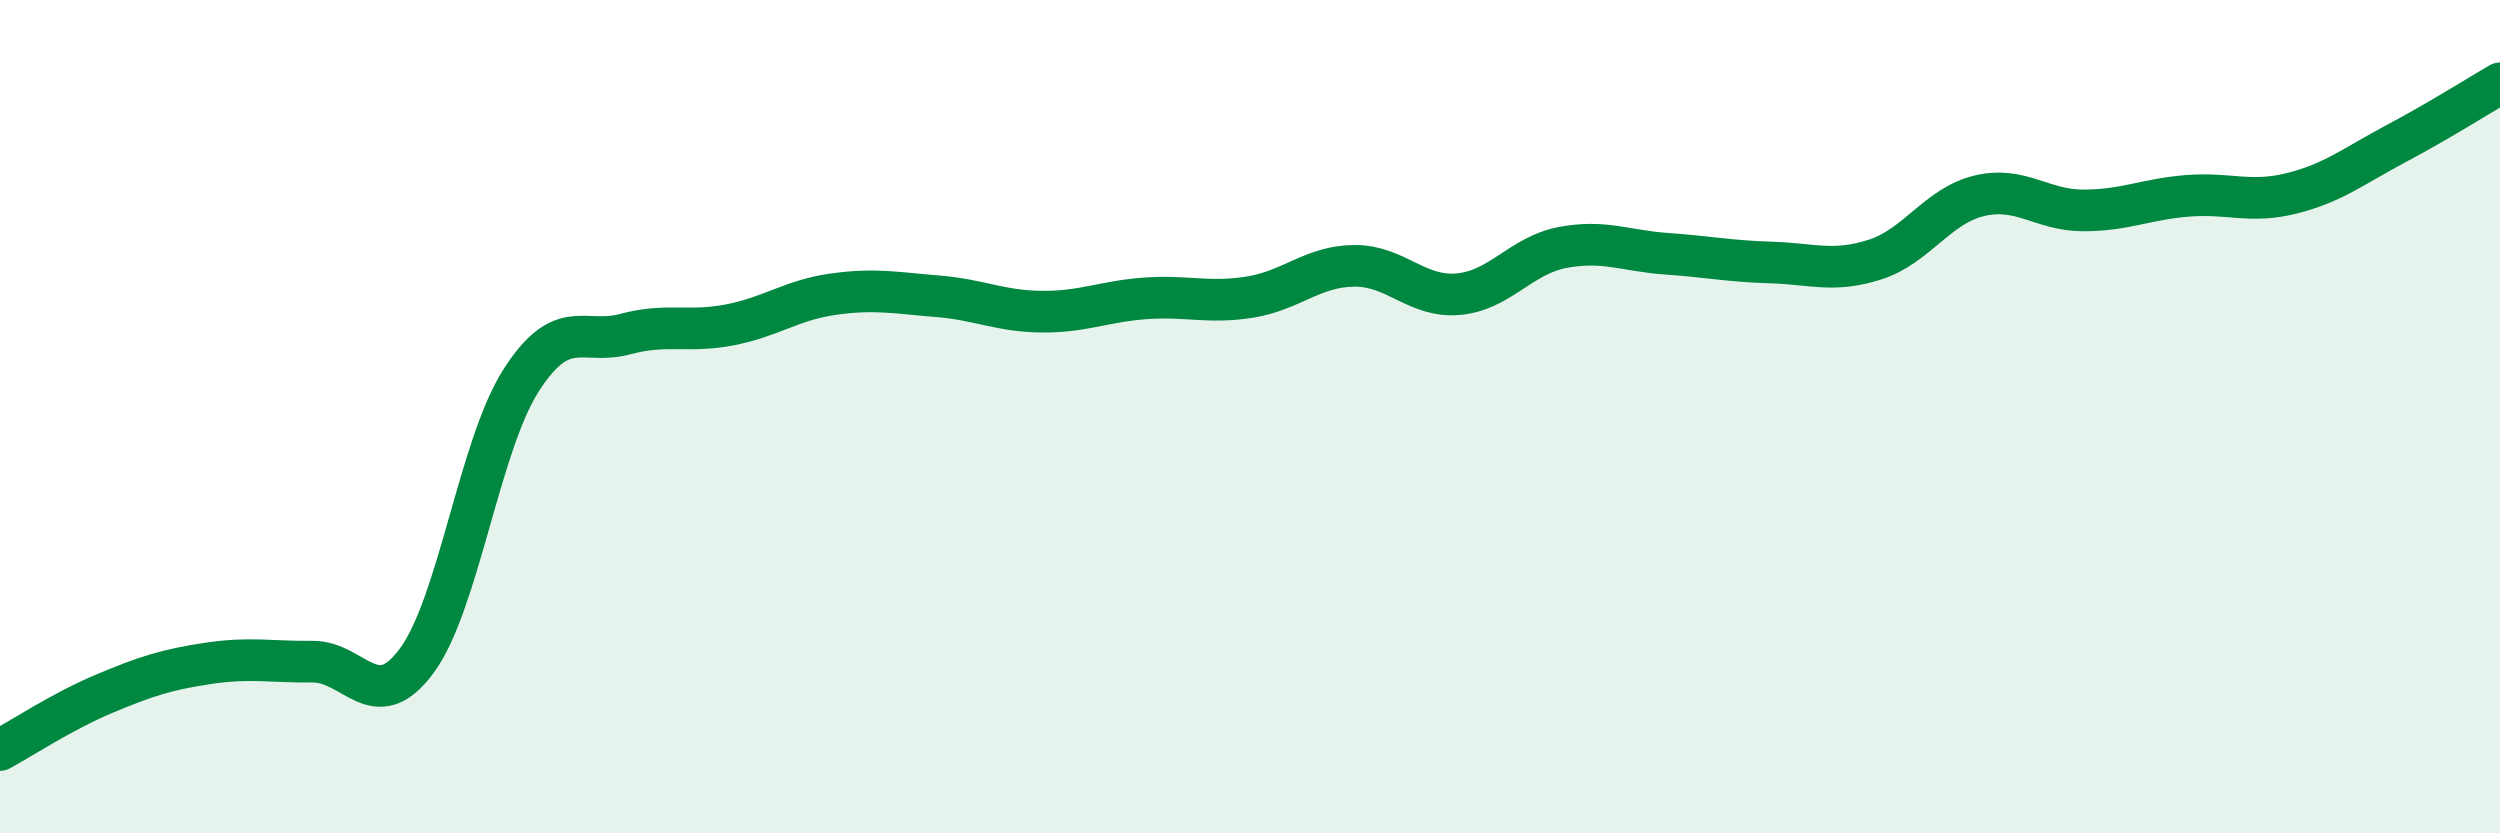 
    <svg width="60" height="20" viewBox="0 0 60 20" xmlns="http://www.w3.org/2000/svg">
      <path
        d="M 0,18 C 0.5,17.73 1.5,17.07 2.5,16.65 C 3.5,16.23 4,16.07 5,15.92 C 6,15.77 6.5,15.89 7.5,15.88 C 8.5,15.87 9,17.21 10,15.86 C 11,14.51 11.5,10.71 12.5,9.14 C 13.5,7.57 14,8.29 15,8.02 C 16,7.75 16.5,7.99 17.5,7.8 C 18.5,7.61 19,7.2 20,7.06 C 21,6.92 21.5,7.03 22.5,7.11 C 23.5,7.19 24,7.47 25,7.48 C 26,7.49 26.5,7.23 27.5,7.16 C 28.5,7.09 29,7.29 30,7.13 C 31,6.97 31.5,6.39 32.5,6.38 C 33.5,6.37 34,7.15 35,7.06 C 36,6.97 36.5,6.13 37.5,5.94 C 38.5,5.75 39,6.02 40,6.09 C 41,6.16 41.5,6.27 42.5,6.3 C 43.5,6.33 44,6.55 45,6.23 C 46,5.91 46.5,4.94 47.5,4.7 C 48.5,4.46 49,5.05 50,5.05 C 51,5.05 51.5,4.78 52.5,4.7 C 53.5,4.62 54,4.89 55,4.64 C 56,4.39 56.5,3.98 57.5,3.45 C 58.5,2.92 59.5,2.29 60,2L60 20L0 20Z"
        fill="#008740"
        opacity="0.1"
        stroke-linecap="round"
        stroke-linejoin="round"
      />
      <path
        d="M 0,18 C 0.5,17.73 1.5,17.07 2.5,16.65 C 3.5,16.23 4,16.07 5,15.92 C 6,15.77 6.5,15.89 7.5,15.88 C 8.5,15.87 9,17.21 10,15.86 C 11,14.51 11.5,10.71 12.5,9.14 C 13.5,7.57 14,8.29 15,8.02 C 16,7.75 16.5,7.99 17.5,7.8 C 18.5,7.61 19,7.2 20,7.06 C 21,6.92 21.5,7.03 22.5,7.11 C 23.5,7.19 24,7.47 25,7.48 C 26,7.49 26.5,7.23 27.5,7.16 C 28.5,7.09 29,7.29 30,7.13 C 31,6.97 31.5,6.39 32.5,6.38 C 33.5,6.37 34,7.15 35,7.06 C 36,6.97 36.5,6.13 37.5,5.94 C 38.5,5.75 39,6.02 40,6.09 C 41,6.16 41.5,6.27 42.5,6.3 C 43.5,6.33 44,6.55 45,6.23 C 46,5.91 46.5,4.94 47.5,4.7 C 48.5,4.46 49,5.05 50,5.05 C 51,5.05 51.5,4.78 52.5,4.7 C 53.5,4.62 54,4.89 55,4.64 C 56,4.39 56.5,3.98 57.5,3.45 C 58.5,2.92 59.5,2.29 60,2"
        stroke="#008740"
        stroke-width="1"
        fill="none"
        stroke-linecap="round"
        stroke-linejoin="round"
      />
    </svg>
  